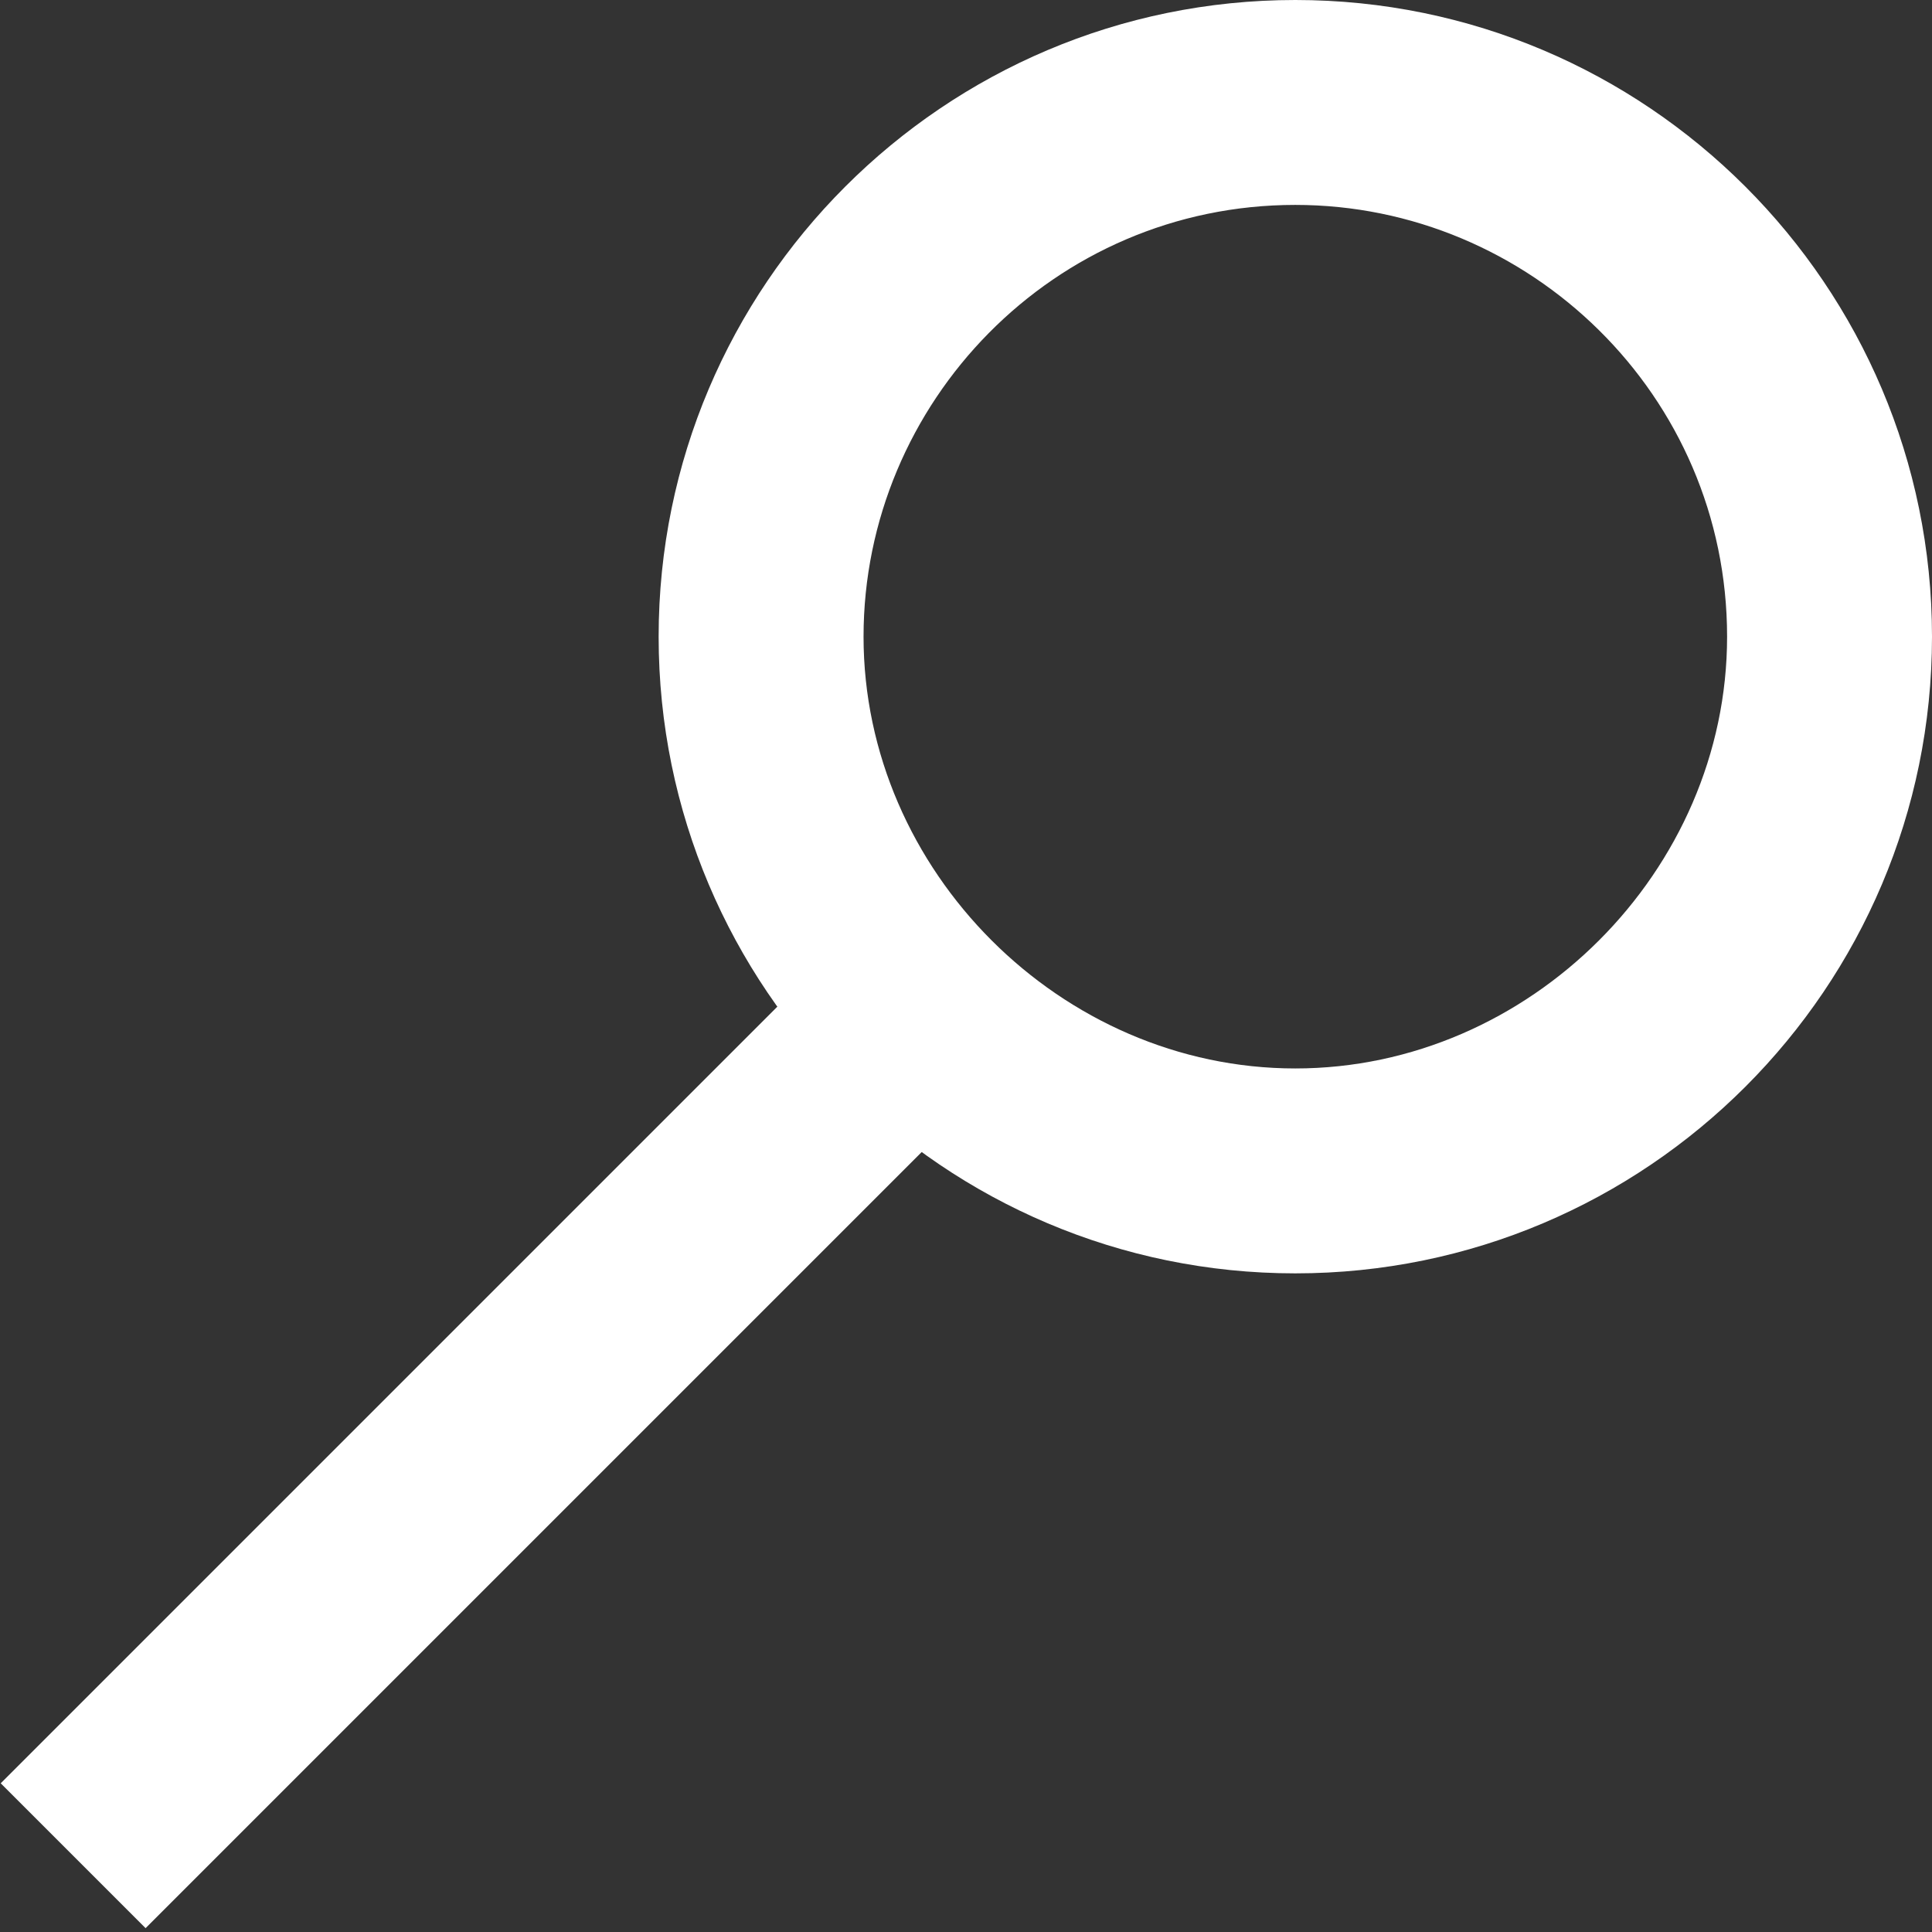 <?xml version="1.0" encoding="utf-8"?>
<svg version="1.1" xmlns="http://www.w3.org/2000/svg" xmlns:xlink="http://www.w3.org/1999/xlink" x="0px" y="0px"
	 viewBox="0 0 26.4 26.4" style="enable-background:new 0 0 26.4 26.4;" xml:space="preserve">
<rect x="0" y="0" width="26.4" height="26.4" fill="#333333" stroke="none"/>
<style type="text/css">
	.menu-icon-search{fill:#fff;}
</style>
<title>sigArtboard 29tradeid</title>
	<path class="menu-icon-search" d="M17.7,17.4c-4.8,0-8.7-3.9-8.7-8.7S12.9,0,17.7,0c4.8,0,8.7,3.9,8.7,8.7C26.4,13.5,22.5,17.4,17.7,17.4z
	 M17.7,2.8c-3.3,0-5.9,2.7-5.9,5.9s2.7,5.9,5.9,5.9s5.9-2.7,5.9-5.9C23.6,5.4,20.9,2.8,17.7,2.8z"/>
	<rect x="-1.3" y="18.4" transform="matrix(0.707 -0.707 0.707 0.707 -12.08 10.44)" class="menu-icon-search" width="15.8" height="2.8"/>
</svg>
